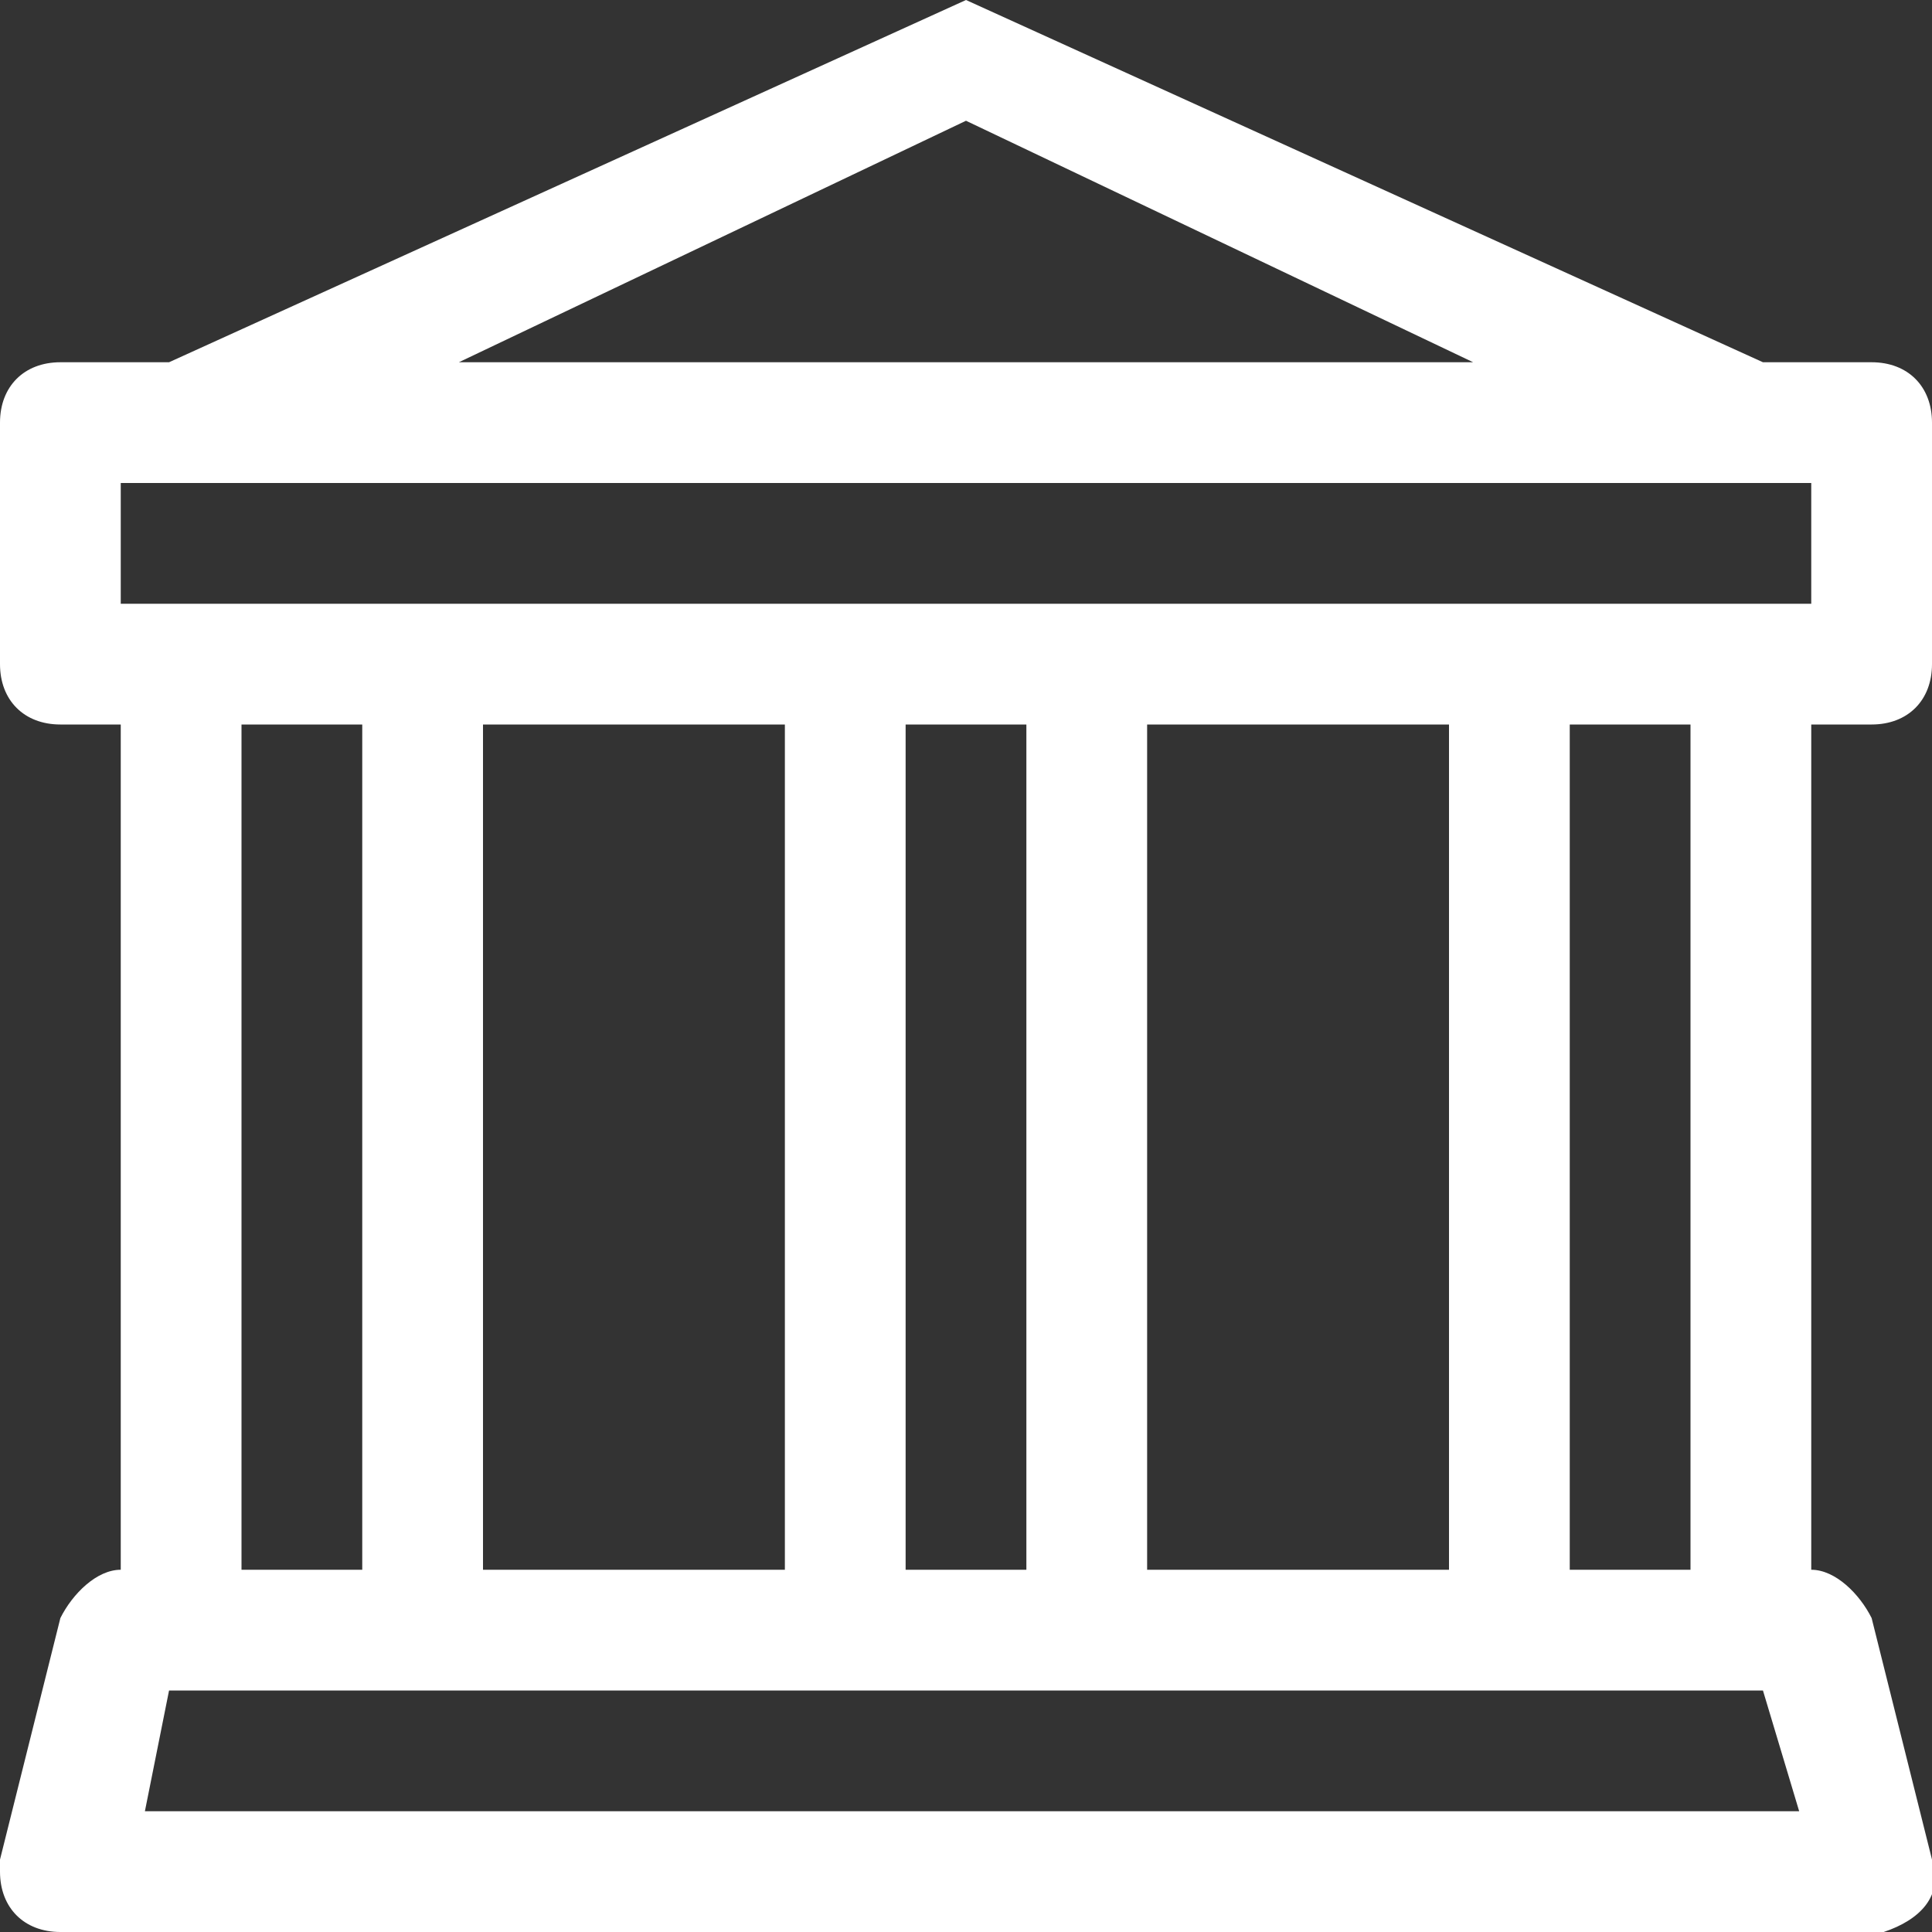 <svg xmlns="http://www.w3.org/2000/svg" xmlns:xlink="http://www.w3.org/1999/xlink" id="Layer_1" x="0px" y="0px" viewBox="0 0 16 16" style="enable-background:new 0 0 16 16;" xml:space="preserve"><rect x="0" y="0" width="16" height="16" fill="#333333" stroke="none"/><style type="text/css">	.st0{fill:#FFFFFF;}</style><path class="st0" d="M8,0l6.6,3h0.9C15.8,3,16,3.2,16,3.5v2C16,5.8,15.8,6,15.5,6H15v7c0.2,0,0.4,0.2,0.5,0.4l0.5,2  c0.1,0.3-0.1,0.5-0.4,0.6c0,0-0.1,0-0.1,0h-15C0.2,16,0,15.8,0,15.5c0,0,0-0.1,0-0.1l0.5-2C0.6,13.2,0.8,13,1,13V6H0.5  C0.2,6,0,5.8,0,5.5v-2C0,3.2,0.2,3,0.5,3h0.9L8,0z M3.8,3h8.4L8,1L3.8,3z M2,6v7h1V6H2z M4,6v7h2.5V6H4z M7.5,6v7h1V6H7.5z M9.5,6v7  H12V6H9.5z M13,6v7h1V6H13z M15,5V4H1v1H15z M14.6,14H1.4l-0.2,1h13.7L14.6,14z"></path></svg>